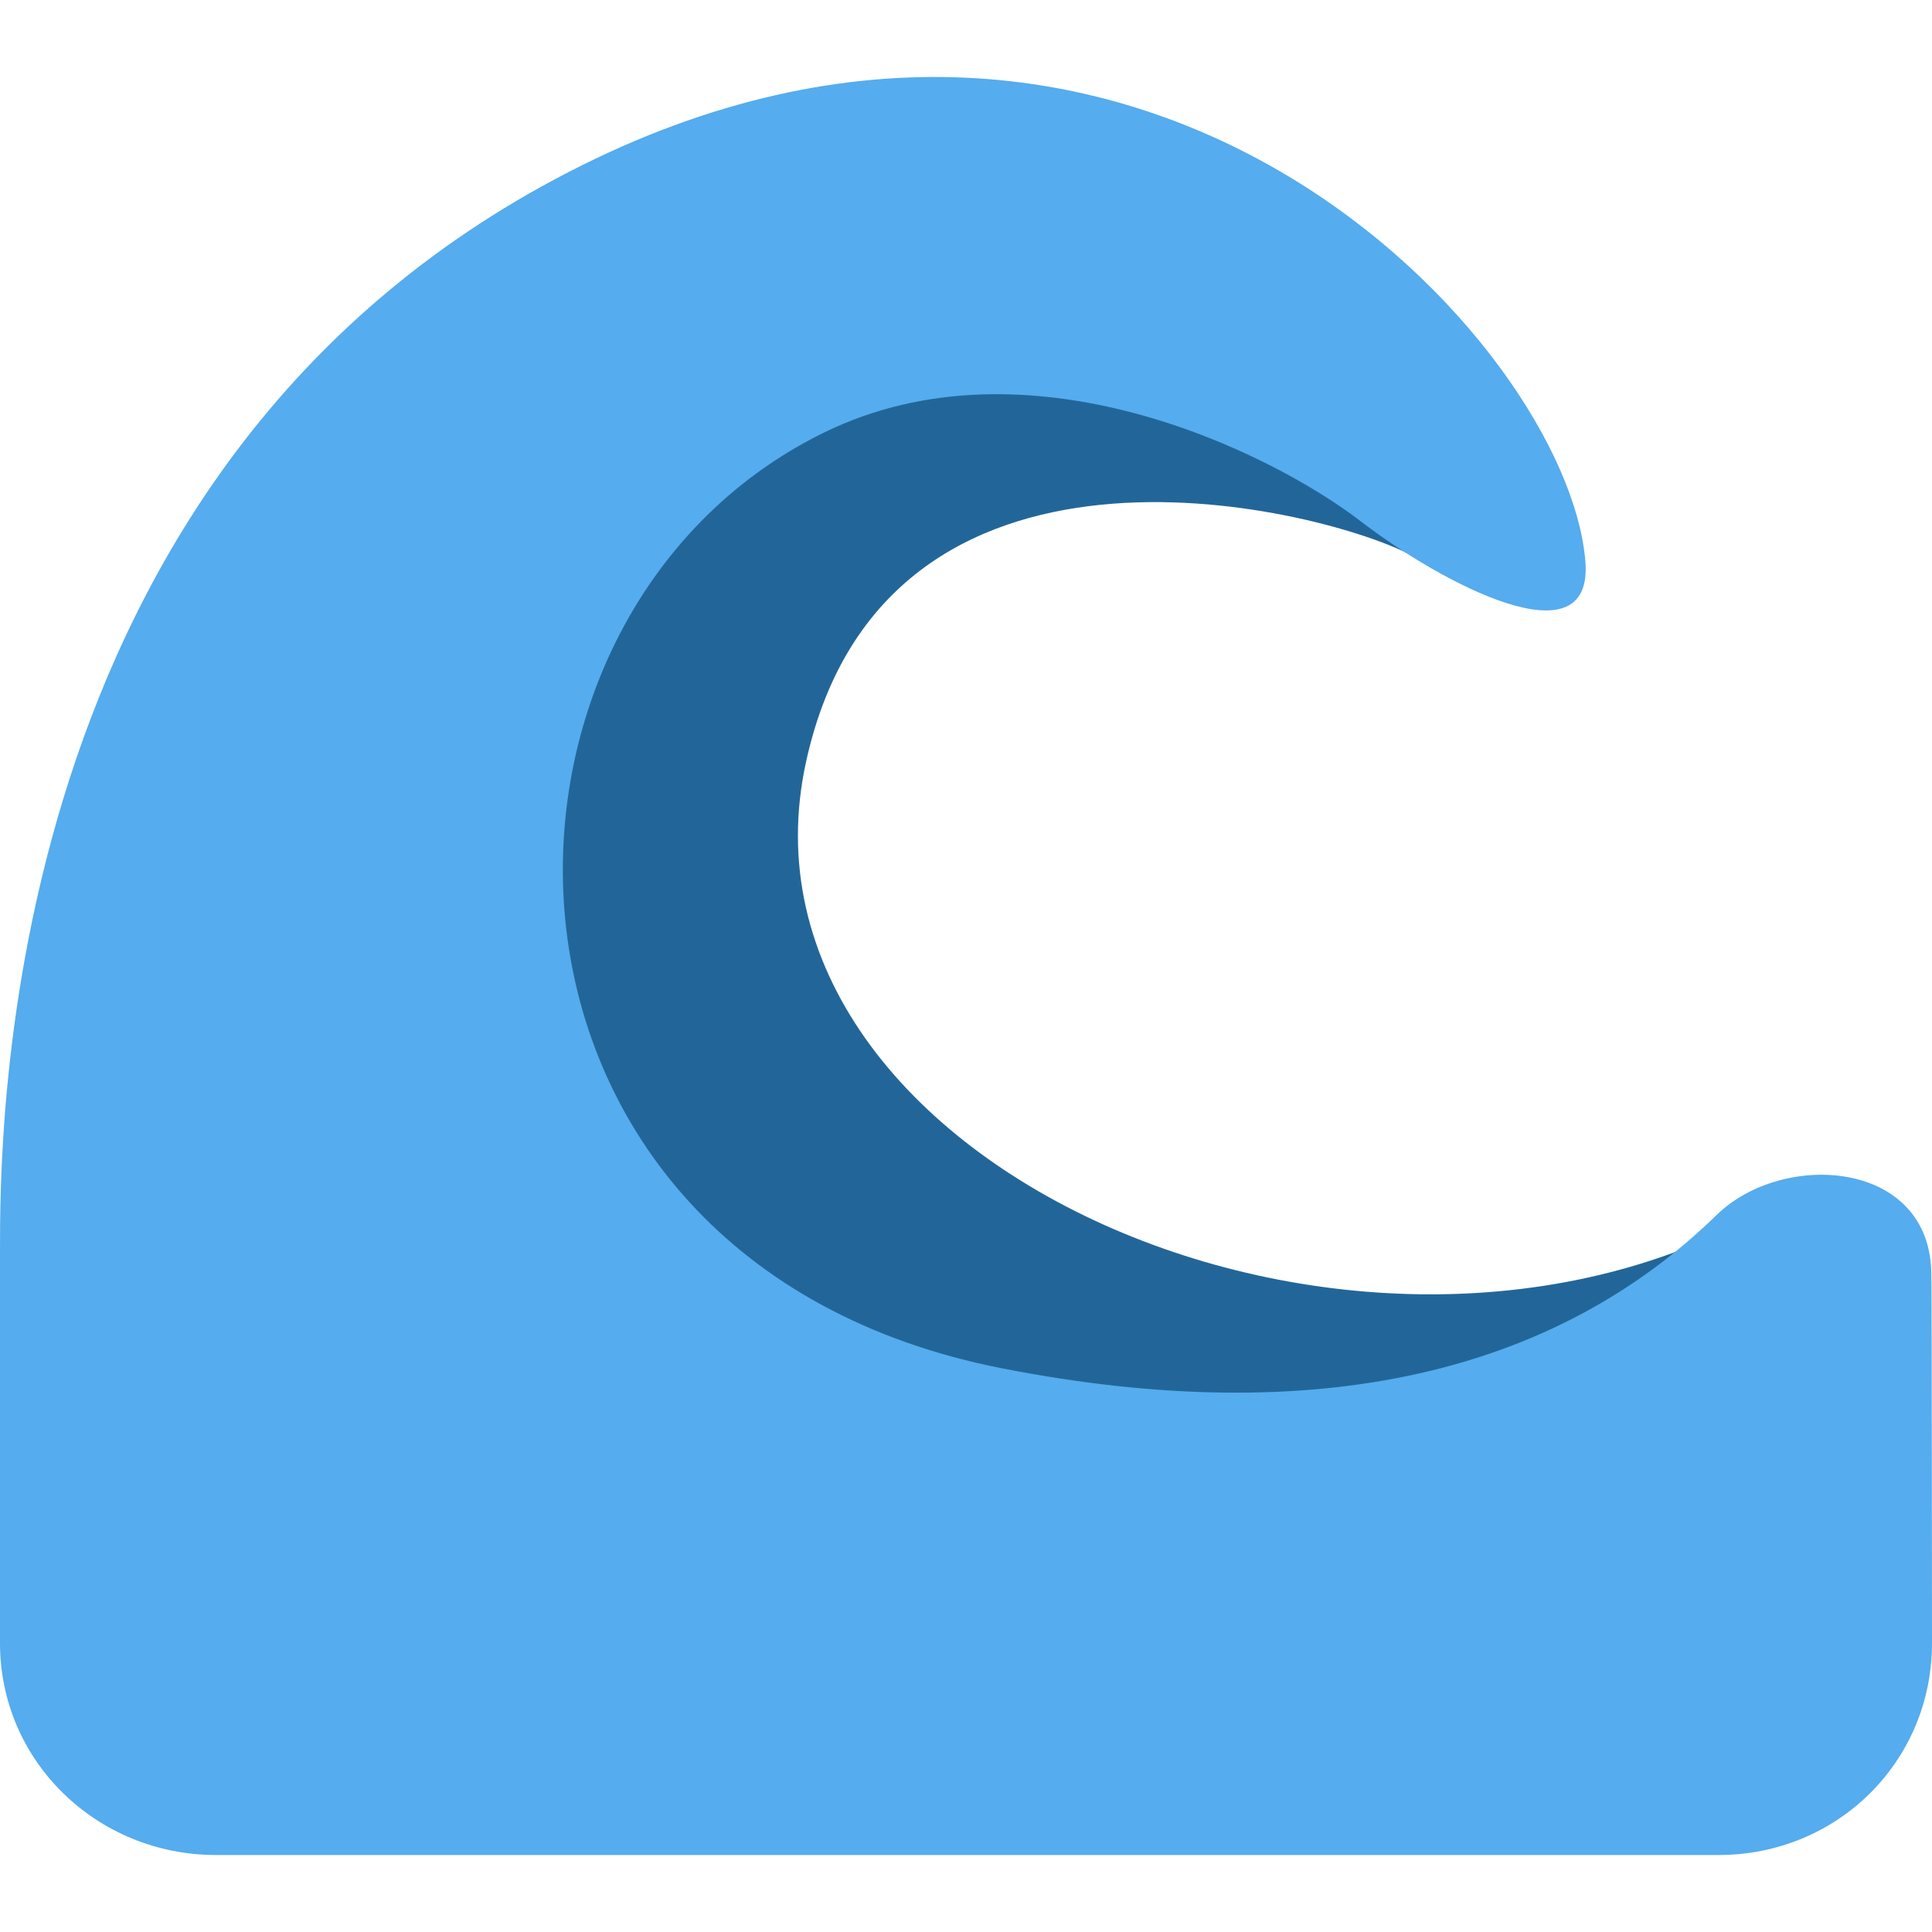 <?xml version="1.0" encoding="UTF-8"?> <svg xmlns="http://www.w3.org/2000/svg" width="20" height="20" viewBox="0 0 20 20" fill="none"> <path d="M18.554 12.357C14.353 15.065 7.409 12.113 8.346 7.878C9.167 4.165 13.579 5.232 14.582 5.733C15.585 6.234 14.978 3.572 12.651 2.773C9.5 1.691 5.642 1.921 4.423 7.357C3.589 11.072 5.221 16.28 11.489 16.349C17.756 16.419 18.554 12.357 18.554 12.357Z" fill="#226699"></path> <path d="M19.993 13.199C19.993 12.007 18.463 11.902 17.771 12.577C16.108 14.199 13.659 14.806 10.383 14.167C4.689 13.056 4.638 6.381 8.532 4.477C10.638 3.447 13.137 4.667 14.087 5.397C14.913 6.032 16.494 6.875 16.412 5.815C16.235 3.558 11.812 -1.275 5.886 1.781C-0.039 4.836 6.80885e-06 11.732 6.80885e-06 12.982V17.01C6.80885e-06 18.237 1.008 19.203 2.235 19.203H17.791C19.018 19.203 20 18.237 20 17.01C20 17.01 19.998 13.202 19.993 13.199Z" fill="#55ACEE"></path> </svg> 